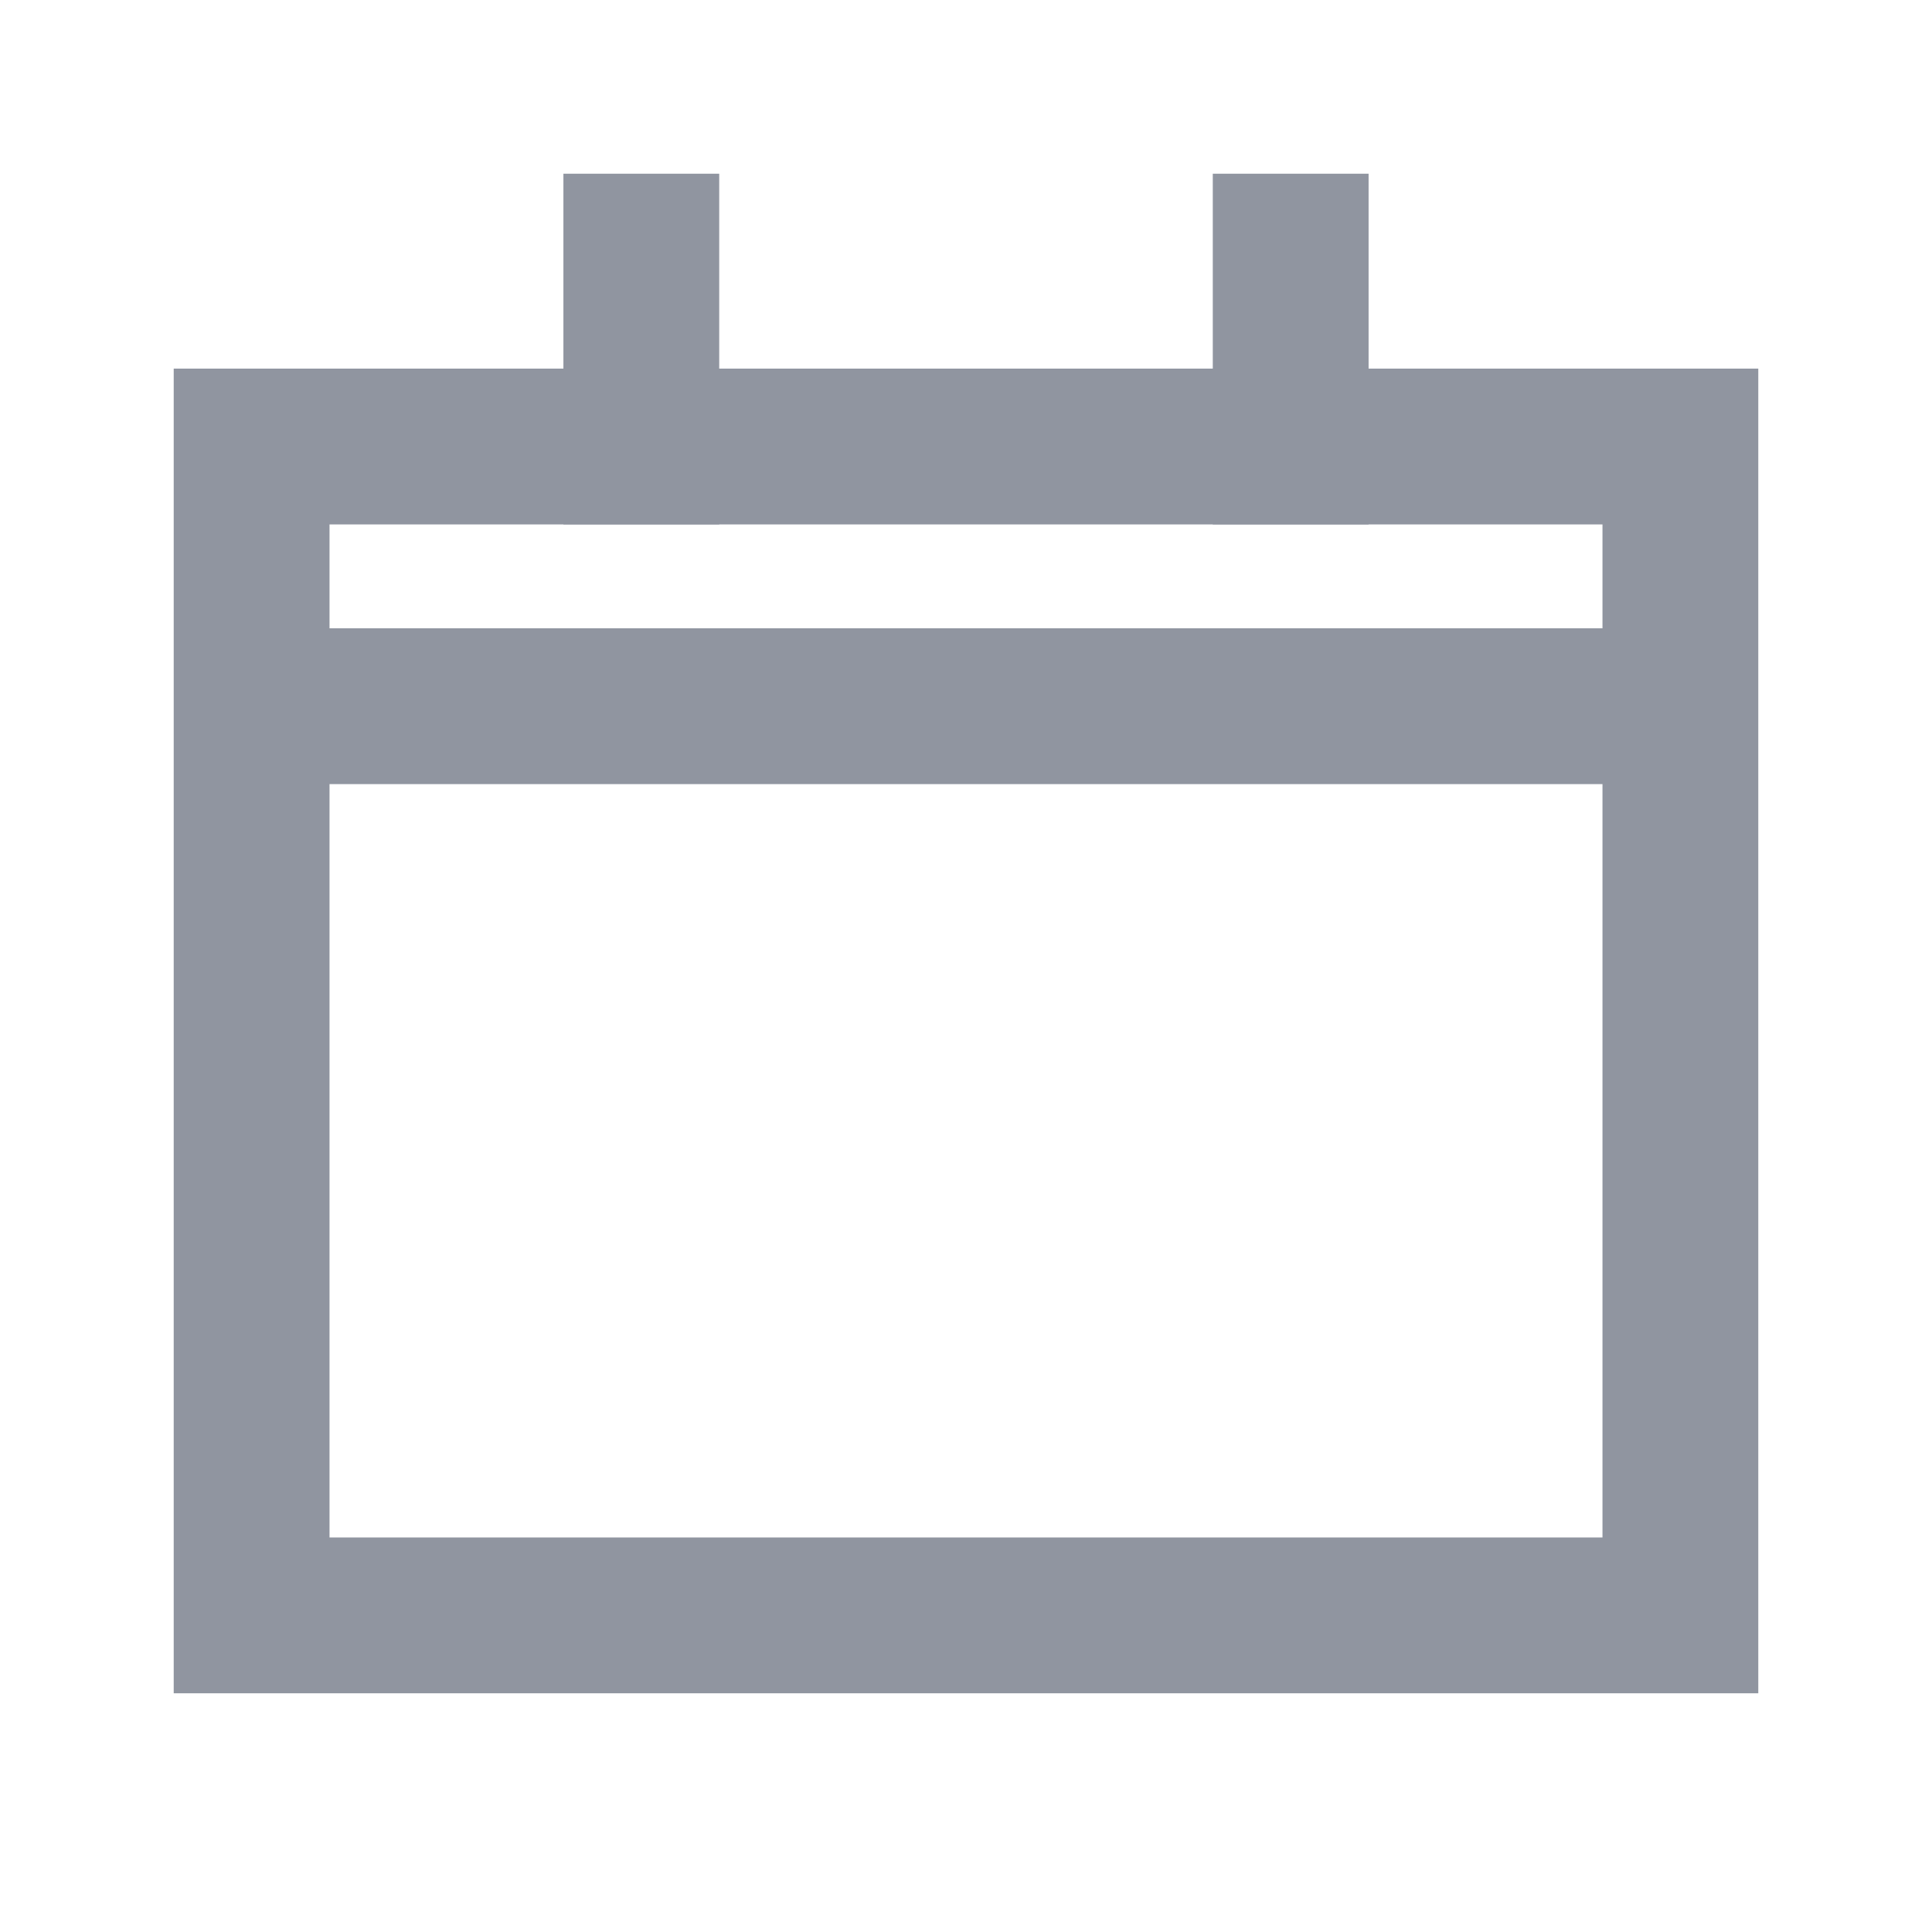 <svg width="17" height="17" viewBox="0 0 17 17" fill="none" xmlns="http://www.w3.org/2000/svg">
<path d="M11.357 3.929V2.214" stroke="#9095A0" stroke-width="1.371" stroke-miterlimit="10" stroke-linecap="square"/>
<path d="M5.643 3.929V2.214" stroke="#9095A0" stroke-width="1.371" stroke-miterlimit="10" stroke-linecap="square"/>
<path d="M2.214 6.214L14.786 6.214" stroke="#9095A0" stroke-width="1.371" stroke-miterlimit="10"/>
<path d="M14.786 3.929L2.214 3.929L2.214 14.214L14.786 14.214L14.786 3.929Z" stroke="#9095A0" stroke-width="1.371" stroke-miterlimit="10" stroke-linecap="square"/>
</svg>
